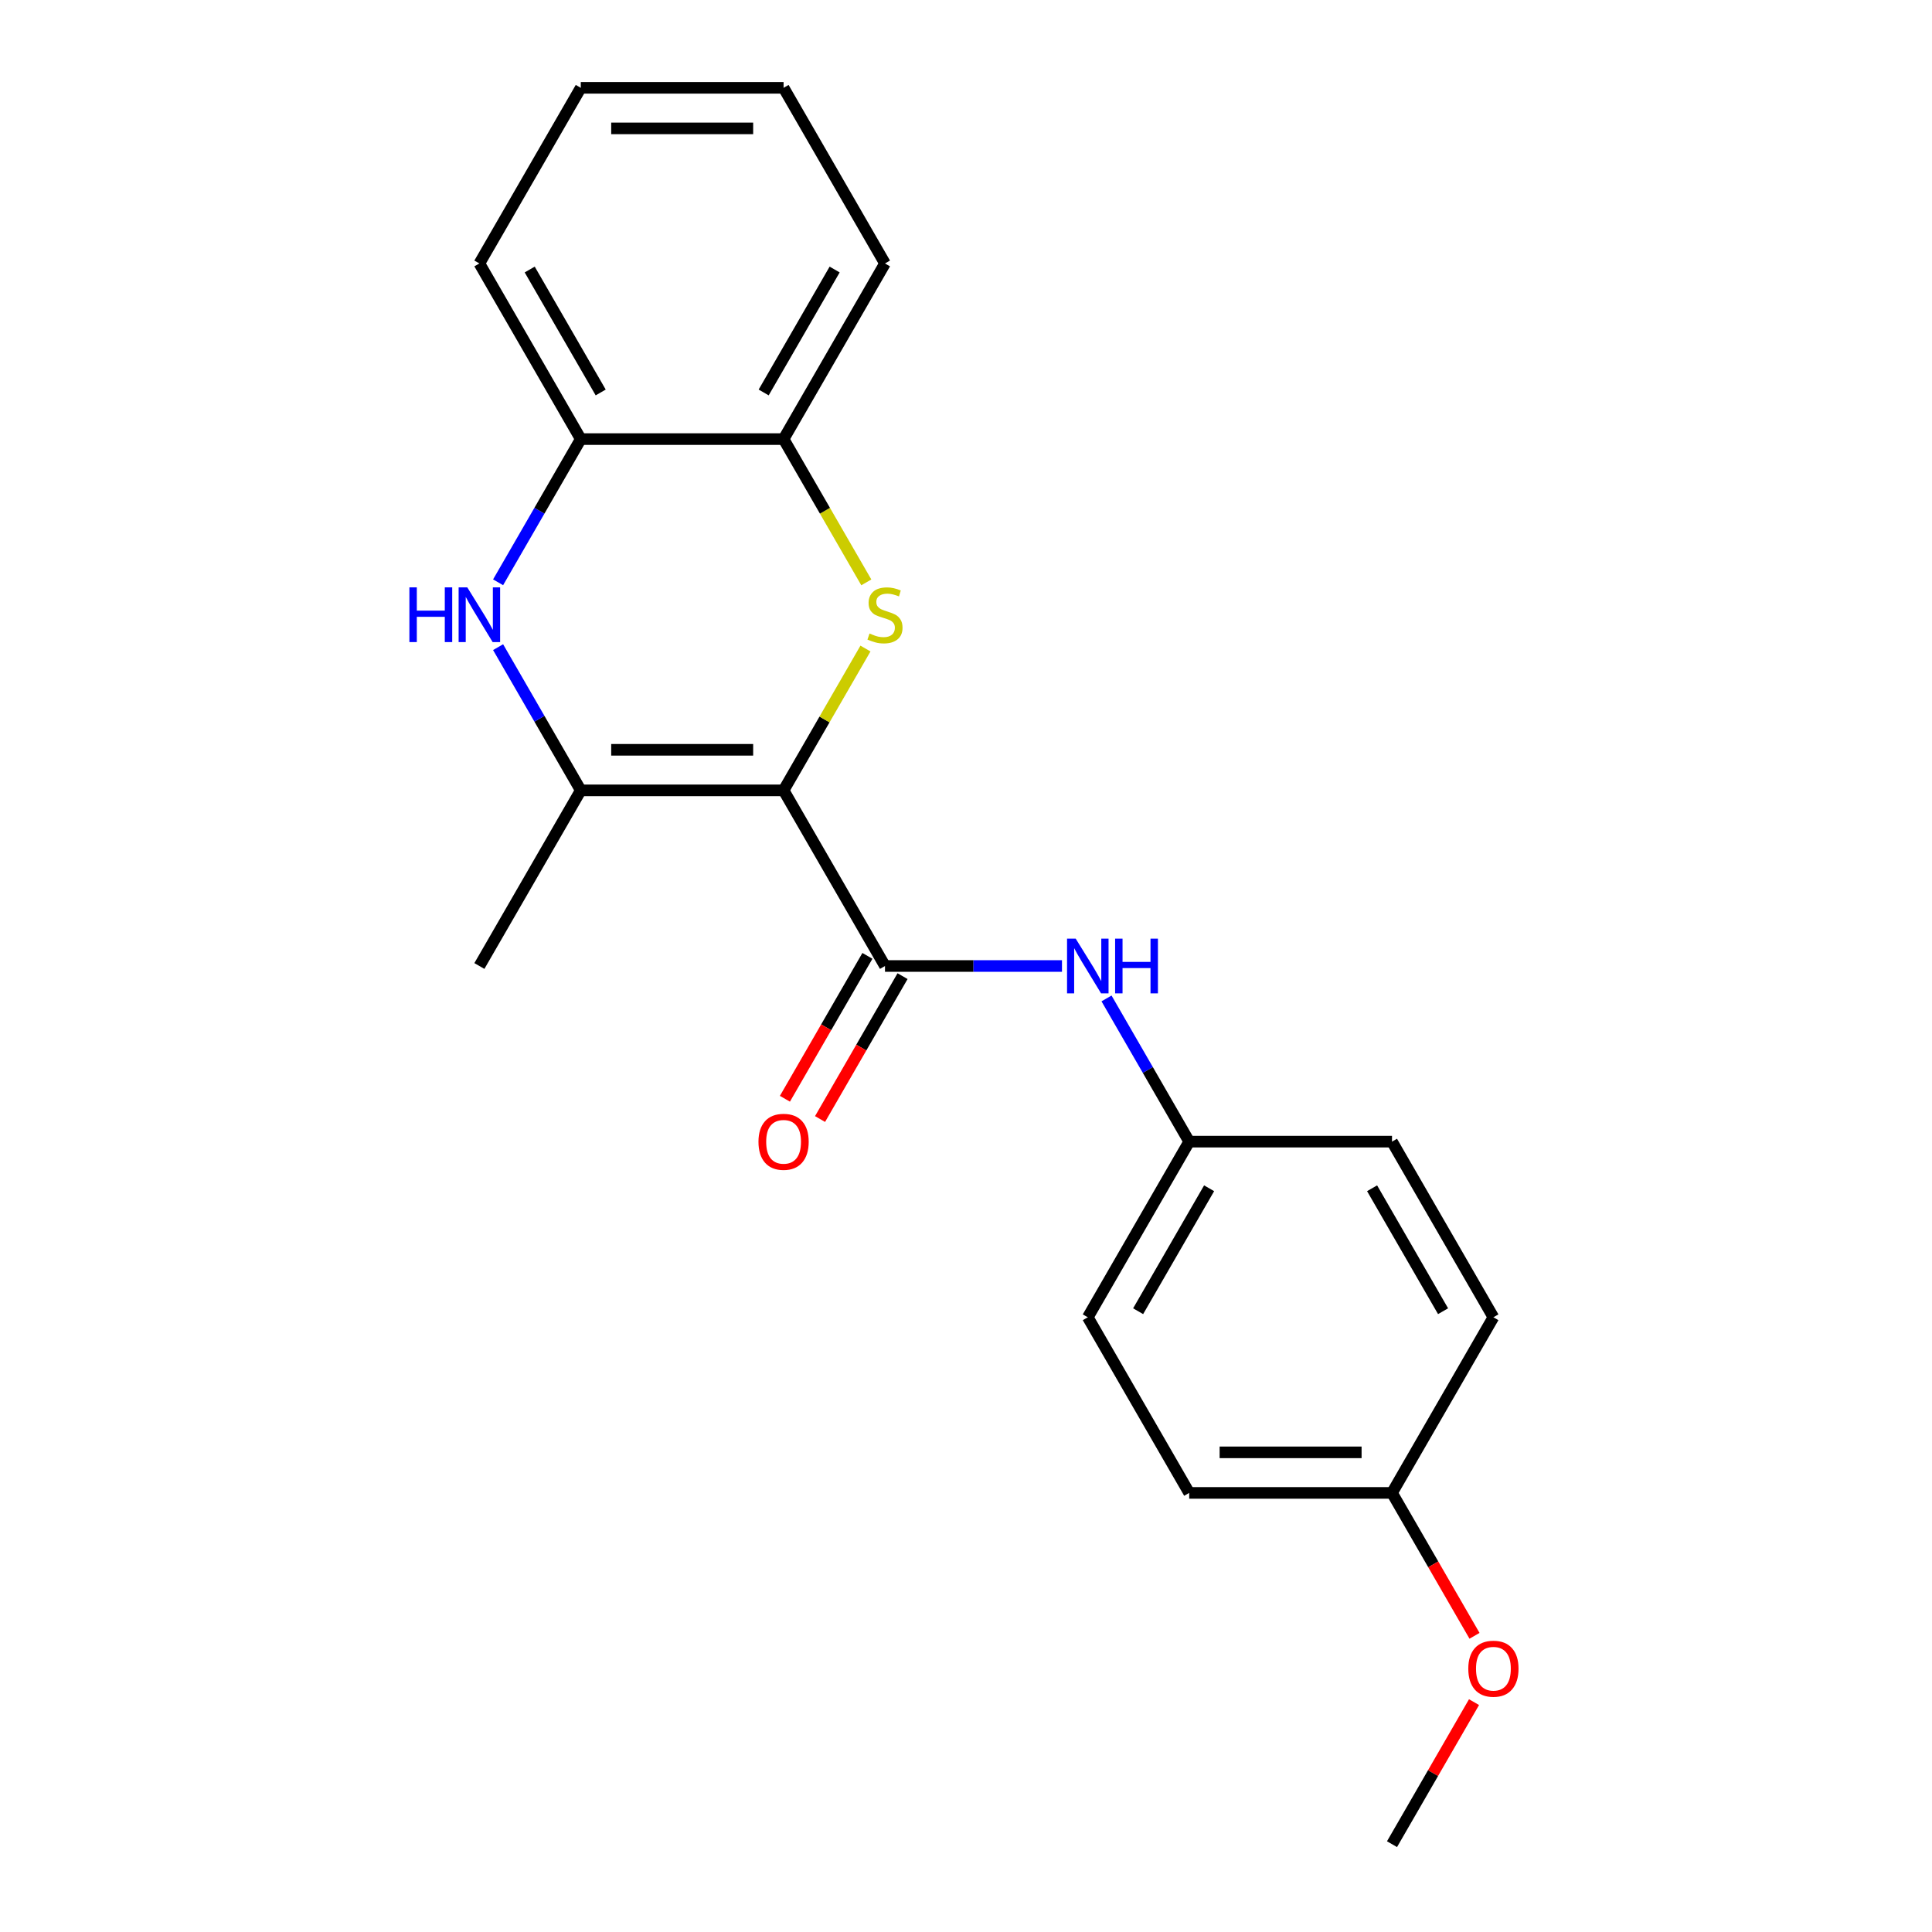 <?xml version='1.0' encoding='iso-8859-1'?>
<svg version='1.1' baseProfile='full'
              xmlns='http://www.w3.org/2000/svg'
                      xmlns:rdkit='http://www.rdkit.org/xml'
                      xmlns:xlink='http://www.w3.org/1999/xlink'
                  xml:space='preserve'
width='1000px' height='1000px' viewBox='0 0 1000 1000'>
<!-- END OF HEADER -->
<rect style='opacity:1.0;fill:#FFFFFF;stroke:none' width='1000' height='1000' x='0' y='0'> </rect>
<path class='bond-0' d='M 405.582,409.091 L 426.772,372.389' style='fill:none;fill-rule:evenodd;stroke:#000000;stroke-width:6px;stroke-linecap:butt;stroke-linejoin:miter;stroke-opacity:1' />
<path class='bond-0' d='M 426.772,372.389 L 447.962,335.686' style='fill:none;fill-rule:evenodd;stroke:#CCCC00;stroke-width:6px;stroke-linecap:butt;stroke-linejoin:miter;stroke-opacity:1' />
<path class='bond-1' d='M 405.582,409.091 L 300.609,409.091' style='fill:none;fill-rule:evenodd;stroke:#000000;stroke-width:6px;stroke-linecap:butt;stroke-linejoin:miter;stroke-opacity:1' />
<path class='bond-1' d='M 389.836,388.096 L 316.355,388.096' style='fill:none;fill-rule:evenodd;stroke:#000000;stroke-width:6px;stroke-linecap:butt;stroke-linejoin:miter;stroke-opacity:1' />
<path class='bond-2' d='M 405.582,409.091 L 458.068,500' style='fill:none;fill-rule:evenodd;stroke:#000000;stroke-width:6px;stroke-linecap:butt;stroke-linejoin:miter;stroke-opacity:1' />
<path class='bond-4' d='M 448.401,301.437 L 426.991,264.355' style='fill:none;fill-rule:evenodd;stroke:#CCCC00;stroke-width:6px;stroke-linecap:butt;stroke-linejoin:miter;stroke-opacity:1' />
<path class='bond-4' d='M 426.991,264.355 L 405.582,227.273' style='fill:none;fill-rule:evenodd;stroke:#000000;stroke-width:6px;stroke-linecap:butt;stroke-linejoin:miter;stroke-opacity:1' />
<path class='bond-3' d='M 300.609,409.091 L 279.211,372.029' style='fill:none;fill-rule:evenodd;stroke:#000000;stroke-width:6px;stroke-linecap:butt;stroke-linejoin:miter;stroke-opacity:1' />
<path class='bond-3' d='M 279.211,372.029 L 257.813,334.966' style='fill:none;fill-rule:evenodd;stroke:#0000FF;stroke-width:6px;stroke-linecap:butt;stroke-linejoin:miter;stroke-opacity:1' />
<path class='bond-10' d='M 300.609,409.091 L 248.123,500' style='fill:none;fill-rule:evenodd;stroke:#000000;stroke-width:6px;stroke-linecap:butt;stroke-linejoin:miter;stroke-opacity:1' />
<path class='bond-6' d='M 458.068,500 L 503.872,500' style='fill:none;fill-rule:evenodd;stroke:#000000;stroke-width:6px;stroke-linecap:butt;stroke-linejoin:miter;stroke-opacity:1' />
<path class='bond-6' d='M 503.872,500 L 549.677,500' style='fill:none;fill-rule:evenodd;stroke:#0000FF;stroke-width:6px;stroke-linecap:butt;stroke-linejoin:miter;stroke-opacity:1' />
<path class='bond-7' d='M 448.977,494.751 L 427.625,531.734' style='fill:none;fill-rule:evenodd;stroke:#000000;stroke-width:6px;stroke-linecap:butt;stroke-linejoin:miter;stroke-opacity:1' />
<path class='bond-7' d='M 427.625,531.734 L 406.274,568.716' style='fill:none;fill-rule:evenodd;stroke:#FF0000;stroke-width:6px;stroke-linecap:butt;stroke-linejoin:miter;stroke-opacity:1' />
<path class='bond-7' d='M 467.159,505.249 L 445.807,542.231' style='fill:none;fill-rule:evenodd;stroke:#000000;stroke-width:6px;stroke-linecap:butt;stroke-linejoin:miter;stroke-opacity:1' />
<path class='bond-7' d='M 445.807,542.231 L 424.455,579.213' style='fill:none;fill-rule:evenodd;stroke:#FF0000;stroke-width:6px;stroke-linecap:butt;stroke-linejoin:miter;stroke-opacity:1' />
<path class='bond-5' d='M 257.813,301.397 L 279.211,264.335' style='fill:none;fill-rule:evenodd;stroke:#0000FF;stroke-width:6px;stroke-linecap:butt;stroke-linejoin:miter;stroke-opacity:1' />
<path class='bond-5' d='M 279.211,264.335 L 300.609,227.273' style='fill:none;fill-rule:evenodd;stroke:#000000;stroke-width:6px;stroke-linecap:butt;stroke-linejoin:miter;stroke-opacity:1' />
<path class='bond-16' d='M 405.582,227.273 L 458.068,136.364' style='fill:none;fill-rule:evenodd;stroke:#000000;stroke-width:6px;stroke-linecap:butt;stroke-linejoin:miter;stroke-opacity:1' />
<path class='bond-16' d='M 395.273,203.139 L 432.013,139.503' style='fill:none;fill-rule:evenodd;stroke:#000000;stroke-width:6px;stroke-linecap:butt;stroke-linejoin:miter;stroke-opacity:1' />
<path class='bond-21' d='M 405.582,227.273 L 300.609,227.273' style='fill:none;fill-rule:evenodd;stroke:#000000;stroke-width:6px;stroke-linecap:butt;stroke-linejoin:miter;stroke-opacity:1' />
<path class='bond-17' d='M 300.609,227.273 L 248.123,136.364' style='fill:none;fill-rule:evenodd;stroke:#000000;stroke-width:6px;stroke-linecap:butt;stroke-linejoin:miter;stroke-opacity:1' />
<path class='bond-17' d='M 310.918,203.139 L 274.177,139.503' style='fill:none;fill-rule:evenodd;stroke:#000000;stroke-width:6px;stroke-linecap:butt;stroke-linejoin:miter;stroke-opacity:1' />
<path class='bond-8' d='M 572.731,516.784 L 594.129,553.847' style='fill:none;fill-rule:evenodd;stroke:#0000FF;stroke-width:6px;stroke-linecap:butt;stroke-linejoin:miter;stroke-opacity:1' />
<path class='bond-8' d='M 594.129,553.847 L 615.527,590.909' style='fill:none;fill-rule:evenodd;stroke:#000000;stroke-width:6px;stroke-linecap:butt;stroke-linejoin:miter;stroke-opacity:1' />
<path class='bond-11' d='M 615.527,590.909 L 720.5,590.909' style='fill:none;fill-rule:evenodd;stroke:#000000;stroke-width:6px;stroke-linecap:butt;stroke-linejoin:miter;stroke-opacity:1' />
<path class='bond-12' d='M 615.527,590.909 L 563.041,681.818' style='fill:none;fill-rule:evenodd;stroke:#000000;stroke-width:6px;stroke-linecap:butt;stroke-linejoin:miter;stroke-opacity:1' />
<path class='bond-12' d='M 625.836,615.043 L 589.096,678.679' style='fill:none;fill-rule:evenodd;stroke:#000000;stroke-width:6px;stroke-linecap:butt;stroke-linejoin:miter;stroke-opacity:1' />
<path class='bond-9' d='M 720.5,772.727 L 615.527,772.727' style='fill:none;fill-rule:evenodd;stroke:#000000;stroke-width:6px;stroke-linecap:butt;stroke-linejoin:miter;stroke-opacity:1' />
<path class='bond-9' d='M 704.754,751.733 L 631.273,751.733' style='fill:none;fill-rule:evenodd;stroke:#000000;stroke-width:6px;stroke-linecap:butt;stroke-linejoin:miter;stroke-opacity:1' />
<path class='bond-15' d='M 720.5,772.727 L 741.852,809.71' style='fill:none;fill-rule:evenodd;stroke:#000000;stroke-width:6px;stroke-linecap:butt;stroke-linejoin:miter;stroke-opacity:1' />
<path class='bond-15' d='M 741.852,809.71 L 763.204,846.692' style='fill:none;fill-rule:evenodd;stroke:#FF0000;stroke-width:6px;stroke-linecap:butt;stroke-linejoin:miter;stroke-opacity:1' />
<path class='bond-23' d='M 720.5,772.727 L 772.986,681.818' style='fill:none;fill-rule:evenodd;stroke:#000000;stroke-width:6px;stroke-linecap:butt;stroke-linejoin:miter;stroke-opacity:1' />
<path class='bond-14' d='M 720.5,590.909 L 772.986,681.818' style='fill:none;fill-rule:evenodd;stroke:#000000;stroke-width:6px;stroke-linecap:butt;stroke-linejoin:miter;stroke-opacity:1' />
<path class='bond-14' d='M 710.191,615.043 L 746.932,678.679' style='fill:none;fill-rule:evenodd;stroke:#000000;stroke-width:6px;stroke-linecap:butt;stroke-linejoin:miter;stroke-opacity:1' />
<path class='bond-13' d='M 563.041,681.818 L 615.527,772.727' style='fill:none;fill-rule:evenodd;stroke:#000000;stroke-width:6px;stroke-linecap:butt;stroke-linejoin:miter;stroke-opacity:1' />
<path class='bond-18' d='M 762.95,881.021 L 741.725,917.783' style='fill:none;fill-rule:evenodd;stroke:#FF0000;stroke-width:6px;stroke-linecap:butt;stroke-linejoin:miter;stroke-opacity:1' />
<path class='bond-18' d='M 741.725,917.783 L 720.5,954.545' style='fill:none;fill-rule:evenodd;stroke:#000000;stroke-width:6px;stroke-linecap:butt;stroke-linejoin:miter;stroke-opacity:1' />
<path class='bond-20' d='M 458.068,136.364 L 405.582,45.455' style='fill:none;fill-rule:evenodd;stroke:#000000;stroke-width:6px;stroke-linecap:butt;stroke-linejoin:miter;stroke-opacity:1' />
<path class='bond-19' d='M 248.123,136.364 L 300.609,45.455' style='fill:none;fill-rule:evenodd;stroke:#000000;stroke-width:6px;stroke-linecap:butt;stroke-linejoin:miter;stroke-opacity:1' />
<path class='bond-22' d='M 300.609,45.455 L 405.582,45.455' style='fill:none;fill-rule:evenodd;stroke:#000000;stroke-width:6px;stroke-linecap:butt;stroke-linejoin:miter;stroke-opacity:1' />
<path class='bond-22' d='M 316.355,66.449 L 389.836,66.449' style='fill:none;fill-rule:evenodd;stroke:#000000;stroke-width:6px;stroke-linecap:butt;stroke-linejoin:miter;stroke-opacity:1' />
<path  class='atom-1' d='M 450.068 327.902
Q 450.388 328.022, 451.708 328.582
Q 453.028 329.142, 454.468 329.502
Q 455.948 329.822, 457.388 329.822
Q 460.068 329.822, 461.628 328.542
Q 463.188 327.222, 463.188 324.942
Q 463.188 323.382, 462.388 322.422
Q 461.628 321.462, 460.428 320.942
Q 459.228 320.422, 457.228 319.822
Q 454.708 319.062, 453.188 318.342
Q 451.708 317.622, 450.628 316.102
Q 449.588 314.582, 449.588 312.022
Q 449.588 308.462, 451.988 306.262
Q 454.428 304.062, 459.228 304.062
Q 462.508 304.062, 466.228 305.622
L 465.308 308.702
Q 461.908 307.302, 459.348 307.302
Q 456.588 307.302, 455.068 308.462
Q 453.548 309.582, 453.588 311.542
Q 453.588 313.062, 454.348 313.982
Q 455.148 314.902, 456.268 315.422
Q 457.428 315.942, 459.348 316.542
Q 461.908 317.342, 463.428 318.142
Q 464.948 318.942, 466.028 320.582
Q 467.148 322.182, 467.148 324.942
Q 467.148 328.862, 464.508 330.982
Q 461.908 333.062, 457.548 333.062
Q 455.028 333.062, 453.108 332.502
Q 451.228 331.982, 448.988 331.062
L 450.068 327.902
' fill='#CCCC00'/>
<path  class='atom-4' d='M 211.903 304.022
L 215.743 304.022
L 215.743 316.062
L 230.223 316.062
L 230.223 304.022
L 234.063 304.022
L 234.063 332.342
L 230.223 332.342
L 230.223 319.262
L 215.743 319.262
L 215.743 332.342
L 211.903 332.342
L 211.903 304.022
' fill='#0000FF'/>
<path  class='atom-4' d='M 241.863 304.022
L 251.143 319.022
Q 252.063 320.502, 253.543 323.182
Q 255.023 325.862, 255.103 326.022
L 255.103 304.022
L 258.863 304.022
L 258.863 332.342
L 254.983 332.342
L 245.023 315.942
Q 243.863 314.022, 242.623 311.822
Q 241.423 309.622, 241.063 308.942
L 241.063 332.342
L 237.383 332.342
L 237.383 304.022
L 241.863 304.022
' fill='#0000FF'/>
<path  class='atom-7' d='M 556.781 485.84
L 566.061 500.84
Q 566.981 502.32, 568.461 505
Q 569.941 507.68, 570.021 507.84
L 570.021 485.84
L 573.781 485.84
L 573.781 514.16
L 569.901 514.16
L 559.941 497.76
Q 558.781 495.84, 557.541 493.64
Q 556.341 491.44, 555.981 490.76
L 555.981 514.16
L 552.301 514.16
L 552.301 485.84
L 556.781 485.84
' fill='#0000FF'/>
<path  class='atom-7' d='M 577.181 485.84
L 581.021 485.84
L 581.021 497.88
L 595.501 497.88
L 595.501 485.84
L 599.341 485.84
L 599.341 514.16
L 595.501 514.16
L 595.501 501.08
L 581.021 501.08
L 581.021 514.16
L 577.181 514.16
L 577.181 485.84
' fill='#0000FF'/>
<path  class='atom-8' d='M 392.582 590.989
Q 392.582 584.189, 395.942 580.389
Q 399.302 576.589, 405.582 576.589
Q 411.862 576.589, 415.222 580.389
Q 418.582 584.189, 418.582 590.989
Q 418.582 597.869, 415.182 601.789
Q 411.782 605.669, 405.582 605.669
Q 399.342 605.669, 395.942 601.789
Q 392.582 597.909, 392.582 590.989
M 405.582 602.469
Q 409.902 602.469, 412.222 599.589
Q 414.582 596.669, 414.582 590.989
Q 414.582 585.429, 412.222 582.629
Q 409.902 579.789, 405.582 579.789
Q 401.262 579.789, 398.902 582.589
Q 396.582 585.389, 396.582 590.989
Q 396.582 596.709, 398.902 599.589
Q 401.262 602.469, 405.582 602.469
' fill='#FF0000'/>
<path  class='atom-16' d='M 759.986 863.716
Q 759.986 856.916, 763.346 853.116
Q 766.706 849.316, 772.986 849.316
Q 779.266 849.316, 782.626 853.116
Q 785.986 856.916, 785.986 863.716
Q 785.986 870.596, 782.586 874.516
Q 779.186 878.396, 772.986 878.396
Q 766.746 878.396, 763.346 874.516
Q 759.986 870.636, 759.986 863.716
M 772.986 875.196
Q 777.306 875.196, 779.626 872.316
Q 781.986 869.396, 781.986 863.716
Q 781.986 858.156, 779.626 855.356
Q 777.306 852.516, 772.986 852.516
Q 768.666 852.516, 766.306 855.316
Q 763.986 858.116, 763.986 863.716
Q 763.986 869.436, 766.306 872.316
Q 768.666 875.196, 772.986 875.196
' fill='#FF0000'/>
</svg>
